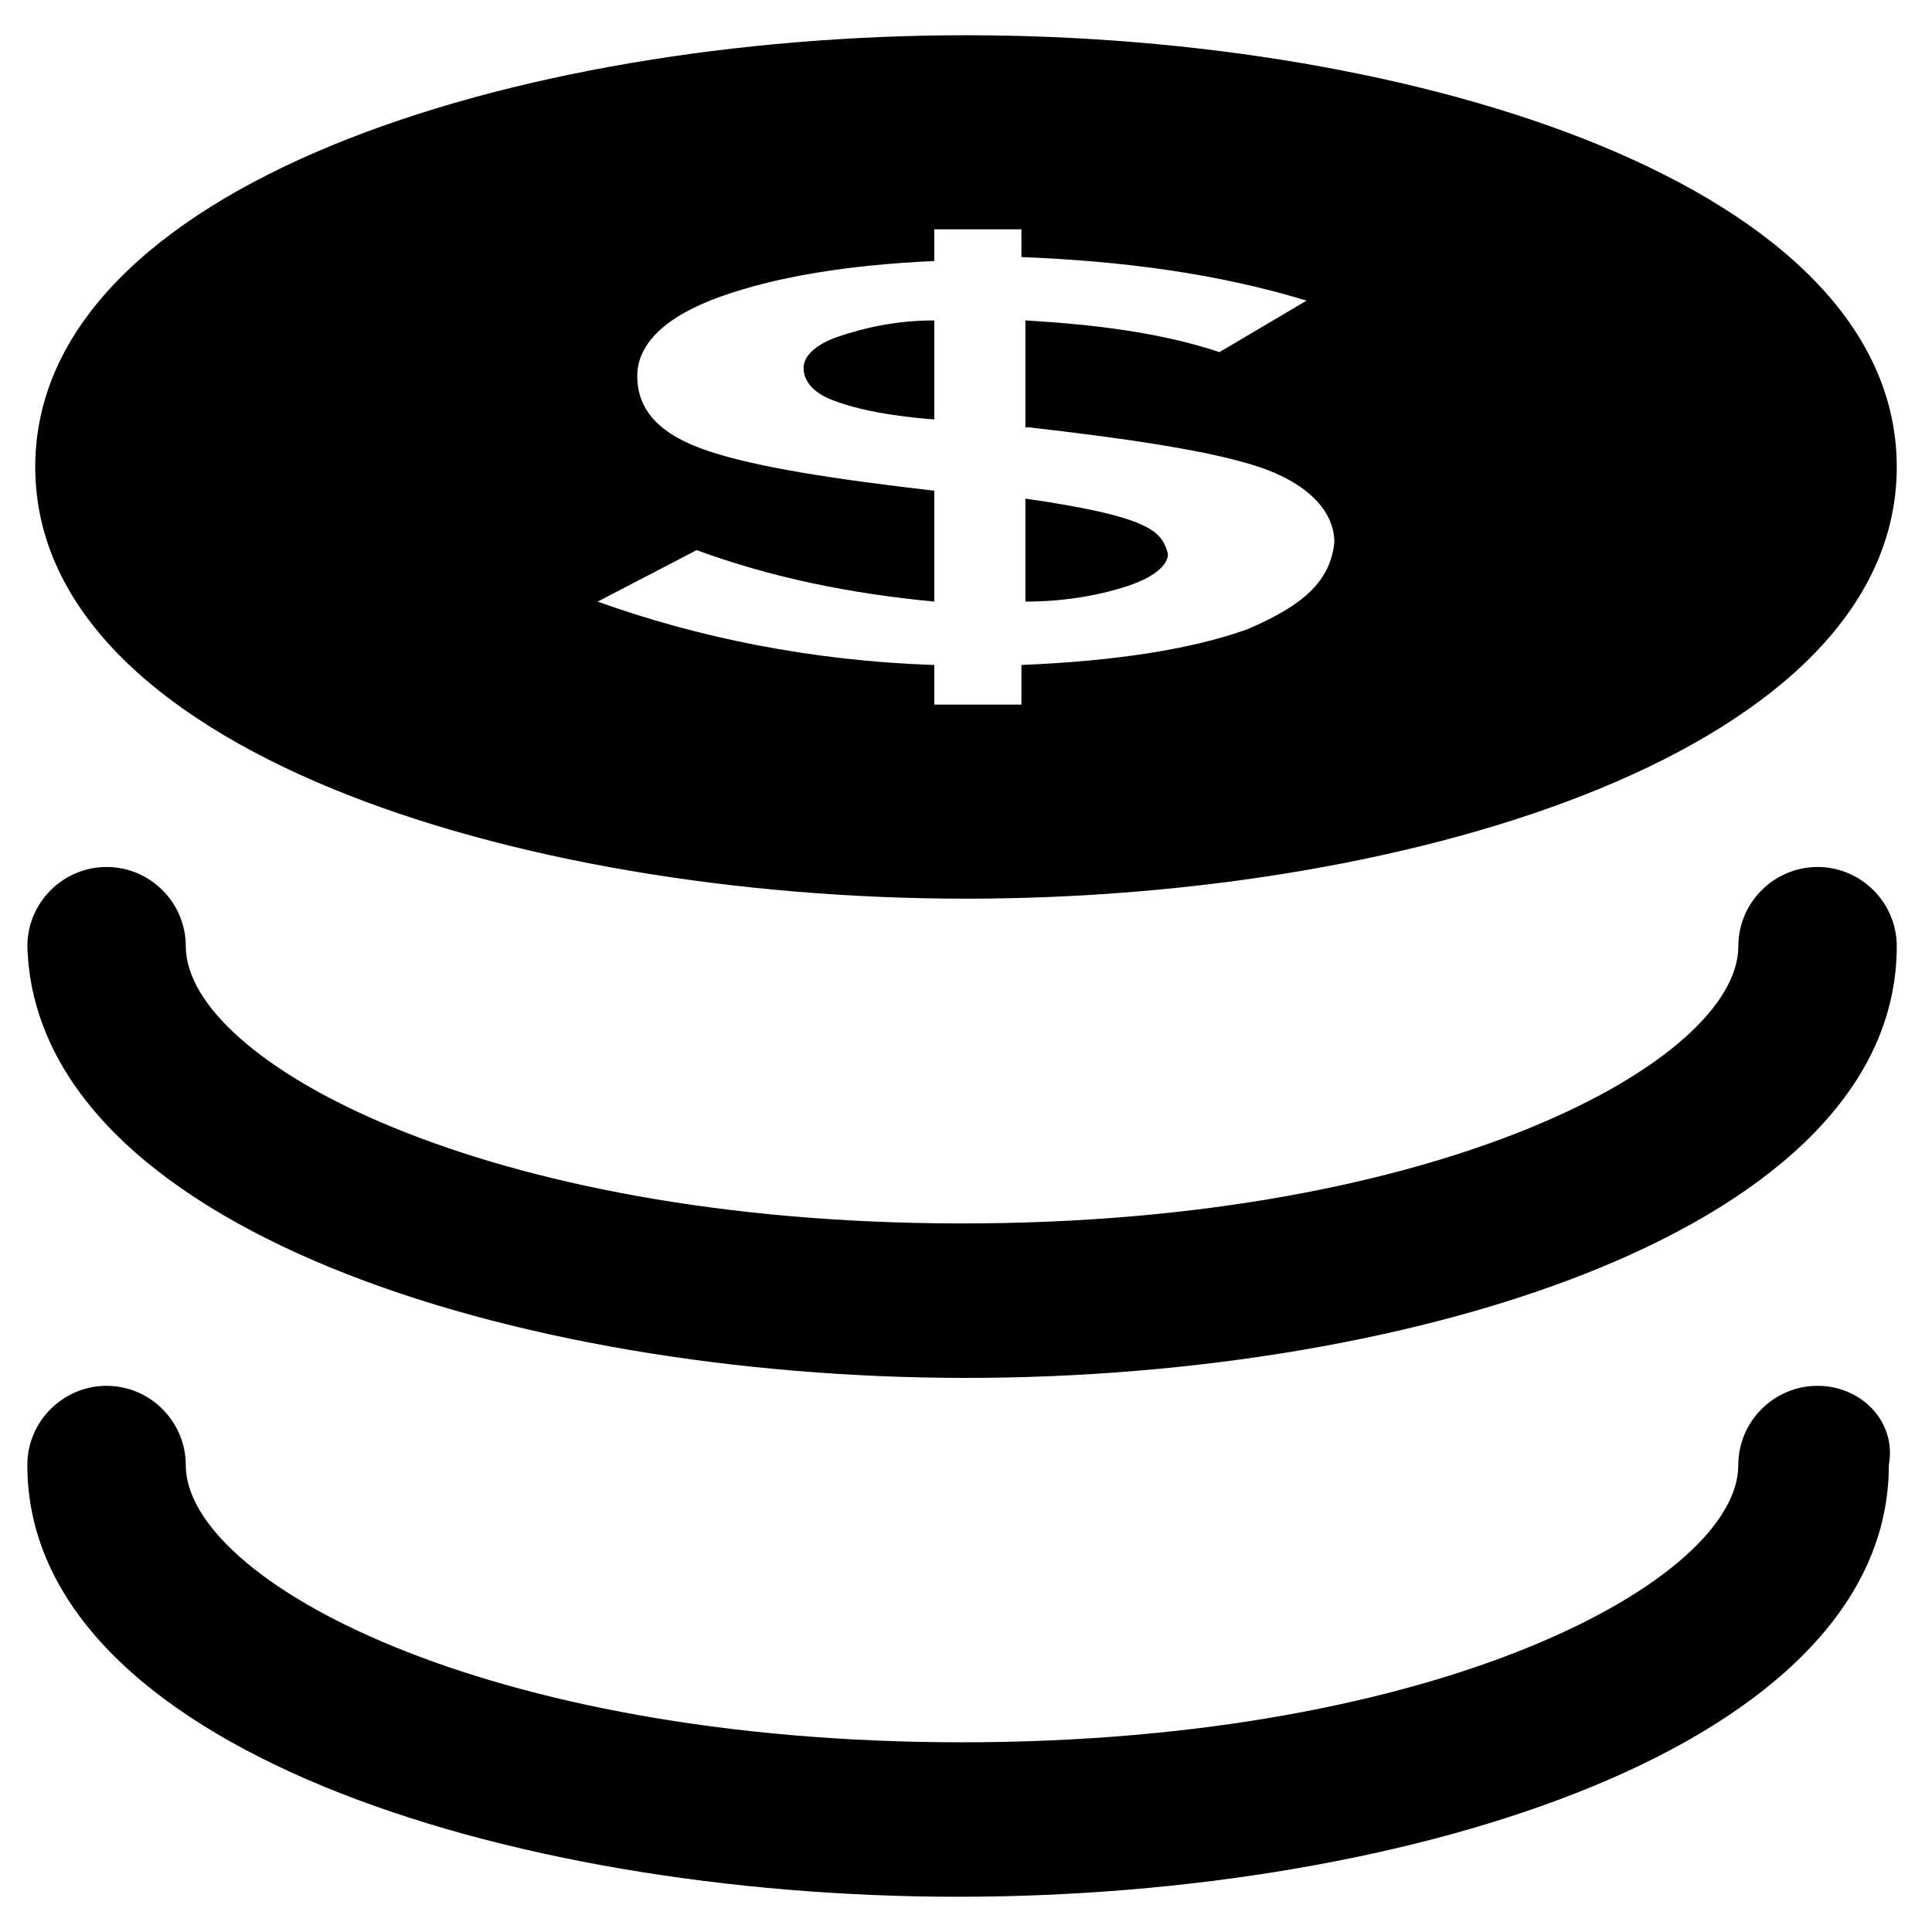<?xml version="1.0" encoding="UTF-8"?>
<!-- Uploaded to: SVG Find, www.svgfind.com, Generator: SVG Find Mixer Tools -->
<svg fill="#000000" width="800px" height="800px" version="1.1" viewBox="144 144 512 512" xmlns="http://www.w3.org/2000/svg">
 <g>
  <path d="m400 509.16c119.66 0 246.66-39.887 246.66-114.41 0-11.547-9.445-20.992-20.992-20.992-11.547 0-20.992 9.445-20.992 20.992 0 30.438-78.719 73.473-205.72 73.473-127 0-205.72-43.035-205.72-73.473 0-11.547-9.445-20.992-20.992-20.992s-20.992 9.445-20.992 20.992c2.098 74.523 129.1 114.41 248.76 114.41z"/>
  <path d="m625.66 511.26c-11.547 0-20.992 9.445-20.992 20.992 0 30.438-78.719 73.473-205.72 73.473-127 0-205.72-43.035-205.72-73.473 0-11.547-9.445-20.992-20.992-20.992s-20.992 9.445-20.992 20.992c0 74.523 127 114.41 246.66 114.41 119.66 0 246.66-39.887 246.66-114.41 2.102-11.547-7.348-20.992-18.891-20.992z"/>
  <path d="m356.96 241.51c0 3.148 2.098 6.297 7.348 8.398 5.246 2.098 13.645 4.199 27.289 5.246v-26.238c-10.496 0-18.895 2.098-25.191 4.199-6.297 2.098-9.445 5.246-9.445 8.395z"/>
  <path d="m445.13 282.44c-5.246-2.098-14.695-4.199-29.391-6.297v27.289c11.547 0 20.992-2.098 27.289-4.199 6.297-2.098 10.496-5.246 10.496-8.398-1.047-4.195-3.148-6.293-8.395-8.395z"/>
  <path d="m400 153.34c-119.66 0-246.66 39.887-246.66 114.41s127 114.41 246.66 114.41c119.66 0 246.66-39.887 246.66-114.41 0.004-74.523-127-114.41-246.65-114.41zm74.52 157.44c-14.695 5.246-34.637 8.398-59.828 9.445v10.496h-23.09v-10.496c-32.539-1.051-62.977-7.348-89.215-16.793l26.238-13.645c19.941 7.348 40.934 11.547 62.977 13.645v-29.387c-27.289-3.148-47.23-6.297-59.828-10.496-12.594-4.199-18.895-10.496-18.895-19.941 0-8.398 7.348-15.742 22.043-20.992 14.695-5.246 33.586-8.398 56.68-9.445v-8.398h23.09v7.348c26.238 1.051 51.43 4.199 75.57 11.547l-23.09 13.645c-15.742-5.246-33.586-7.348-51.43-8.398v28.34h1.051c27.289 3.148 48.281 6.297 60.879 10.496 12.594 4.199 19.941 11.547 19.941 19.941-1.051 10.496-8.398 16.793-23.094 23.09z"/>
 </g>
</svg>